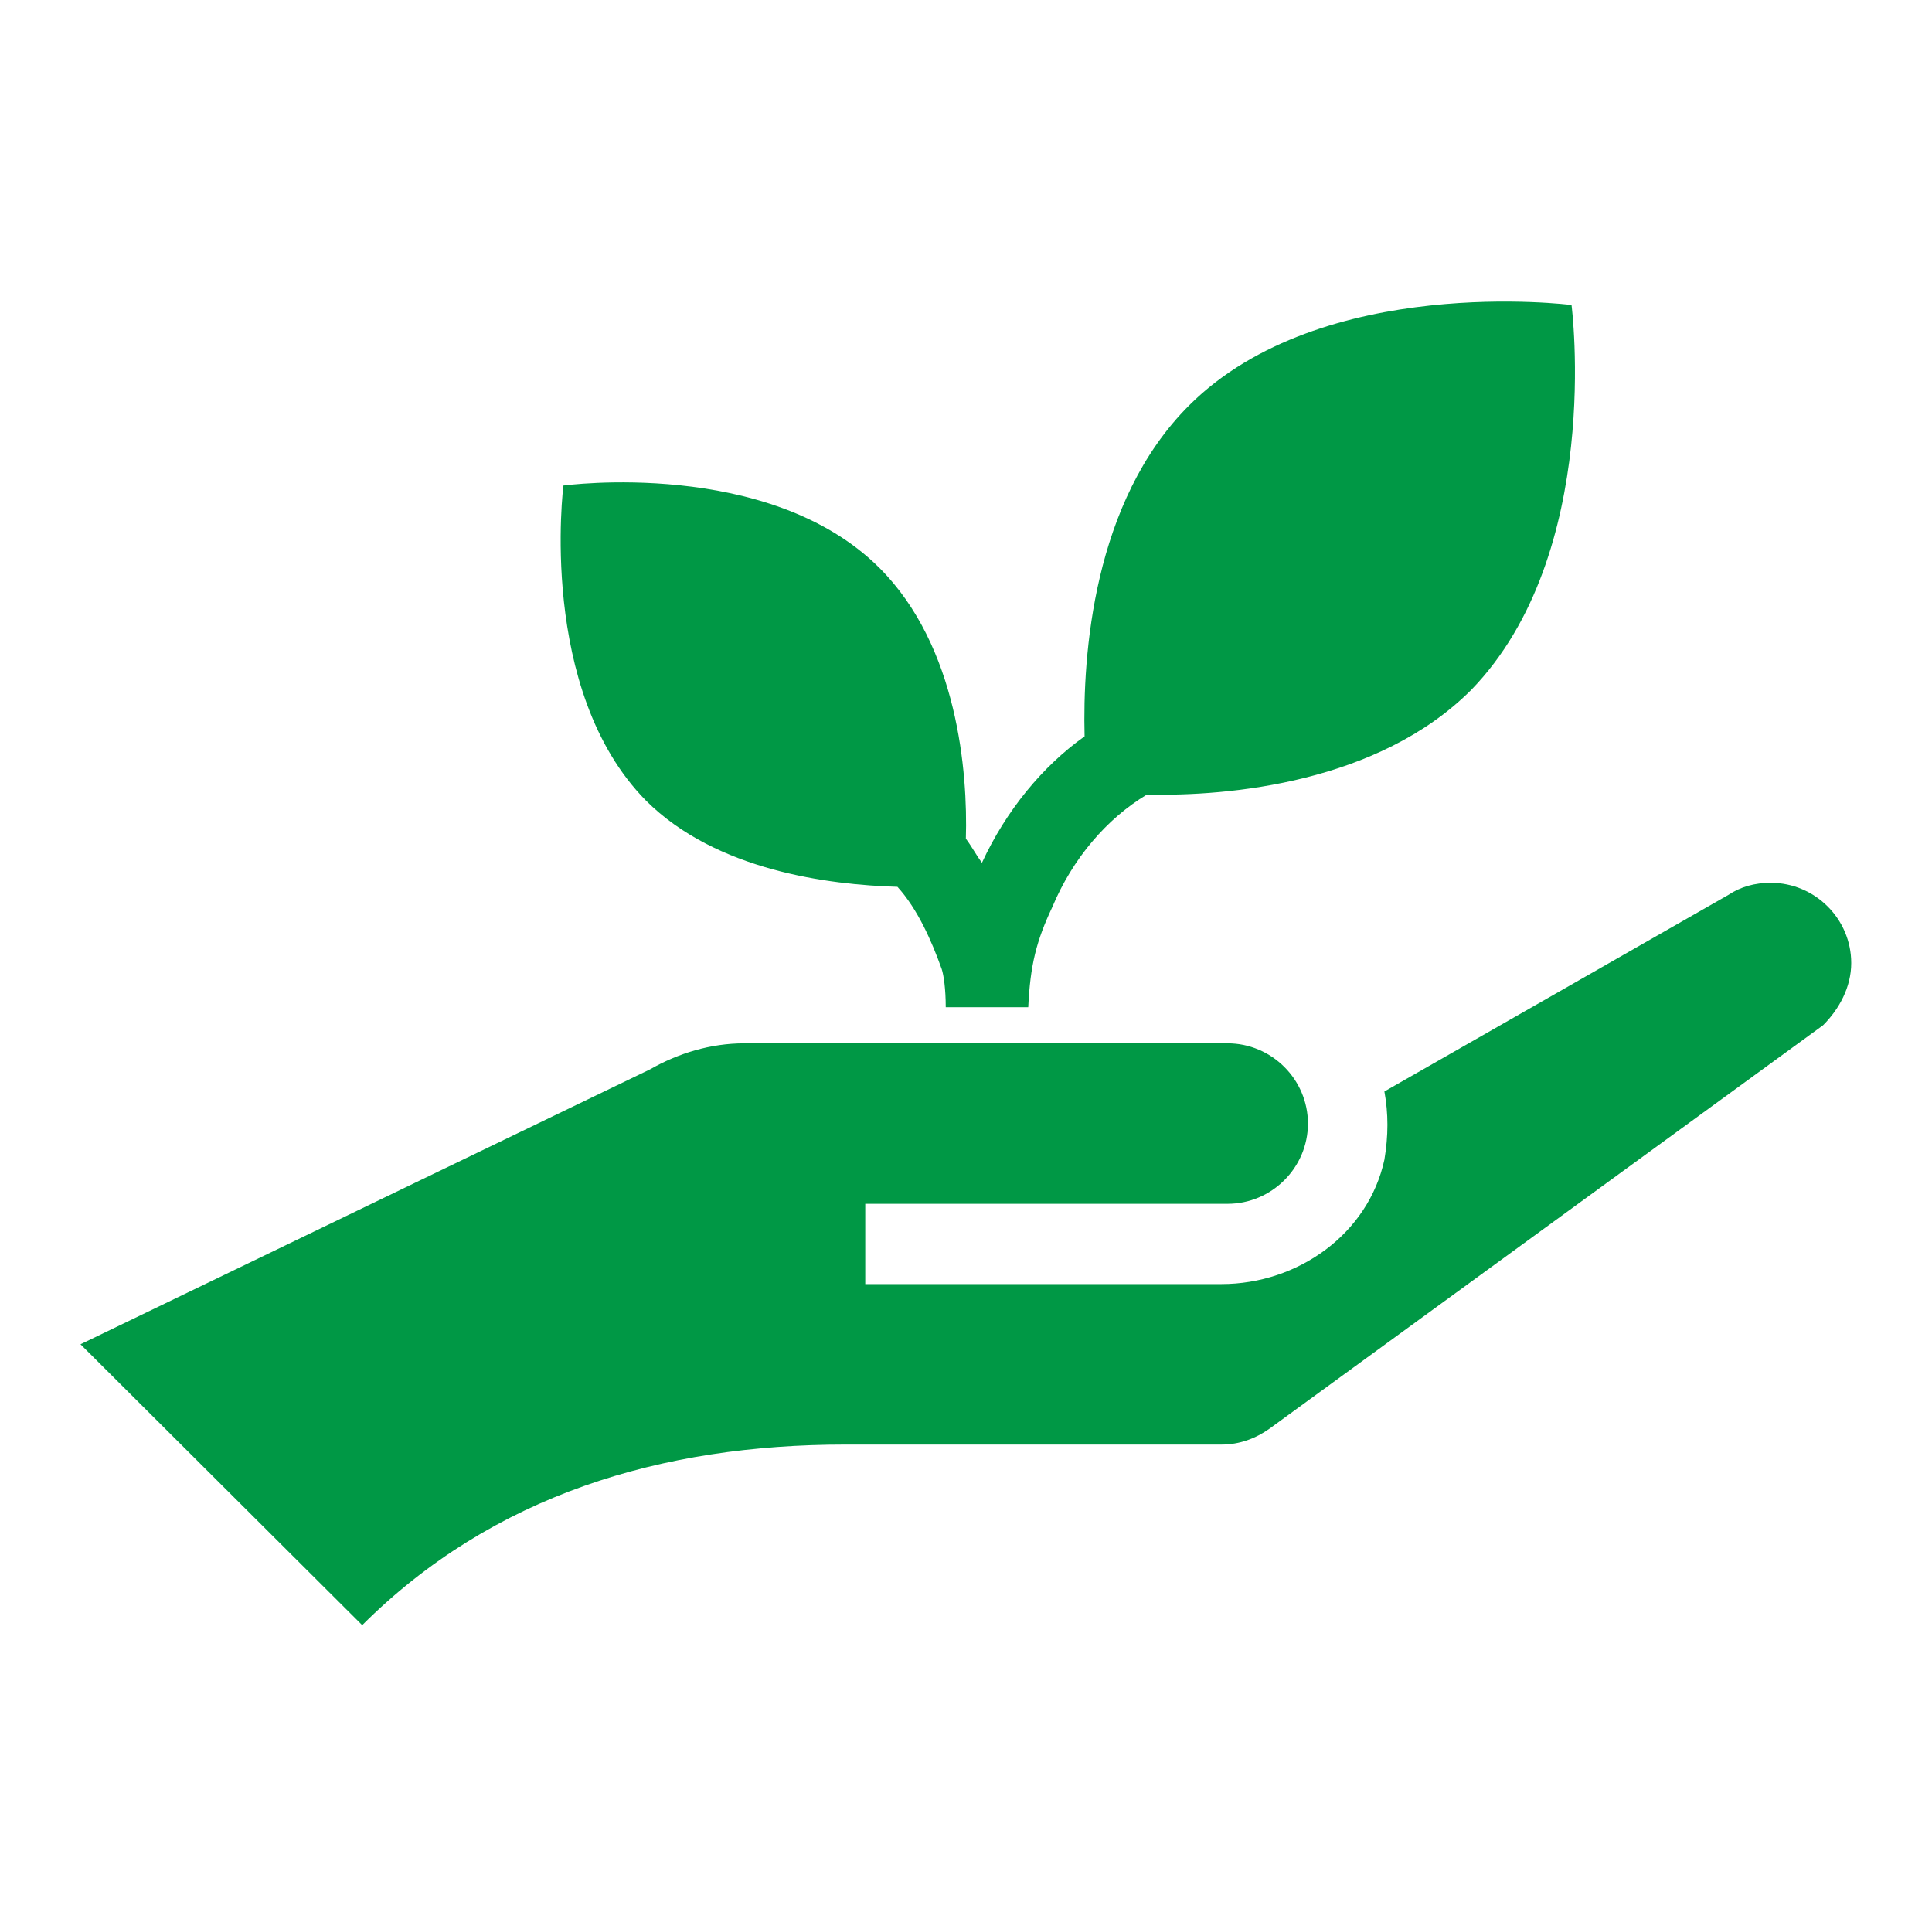 <svg width="319" height="318" xmlns="http://www.w3.org/2000/svg" xmlns:xlink="http://www.w3.org/1999/xlink" overflow="hidden"><defs><clipPath id="clip0"><rect x="719" y="79" width="319" height="318"/></clipPath></defs><g clip-path="url(#clip0)" transform="translate(-719 -79)"><path d="M304.75 159C304.75 151.712 298.787 145.75 291.5 145.75 288.85 145.75 286.531 146.413 284.544 147.737L227.9 180.2C228.562 183.844 228.562 187.487 227.9 191.462 225.25 203.719 213.656 212 201.069 212L142.438 212 142.438 198.75 202.062 198.75C209.35 198.75 215.312 192.788 215.312 185.5 215.312 178.212 209.35 172.25 202.062 172.25 202.062 172.25 123.225 172.25 122.562 172.25 116.931 172.25 111.631 173.906 106.994 176.556L13.25 221.938 59.625 268.312C81.156 246.781 108.981 238.5 139.125 238.5L201.069 238.5C204.05 238.5 206.7 237.506 209.019 235.85L300.112 169.269C302.763 166.619 304.75 162.975 304.75 159Z" fill="#009845" transform="matrix(1.003 0 0 1 719 79)"/><path d="M258.706 50.35C258.706 50.35 217.631 45.05 195.769 66.912 179.869 82.812 178.212 108.319 178.544 121.569 171.587 126.538 165.625 133.825 161.65 142.438 160.656 141.112 159.994 139.788 159 138.462 159.331 127.531 157.675 106.663 144.756 93.744 126.538 75.525 92.75 80.162 92.75 80.162 92.75 80.162 88.444 113.95 106.331 132.169 117.925 143.763 136.475 146.081 147.737 146.413 151.05 150.056 153.369 155.356 155.025 159.994 155.356 160.987 155.688 163.306 155.688 166.288L169.269 166.288C169.6 159.331 170.594 155.356 173.244 149.725 176.556 141.775 182.188 135.15 188.812 131.175 202.394 131.506 226.906 129.188 242.144 113.95 264.006 91.425 258.706 50.35 258.706 50.35Z" fill="#009845" transform="matrix(1.003 0 0 1 719 79)"/></g></svg>
